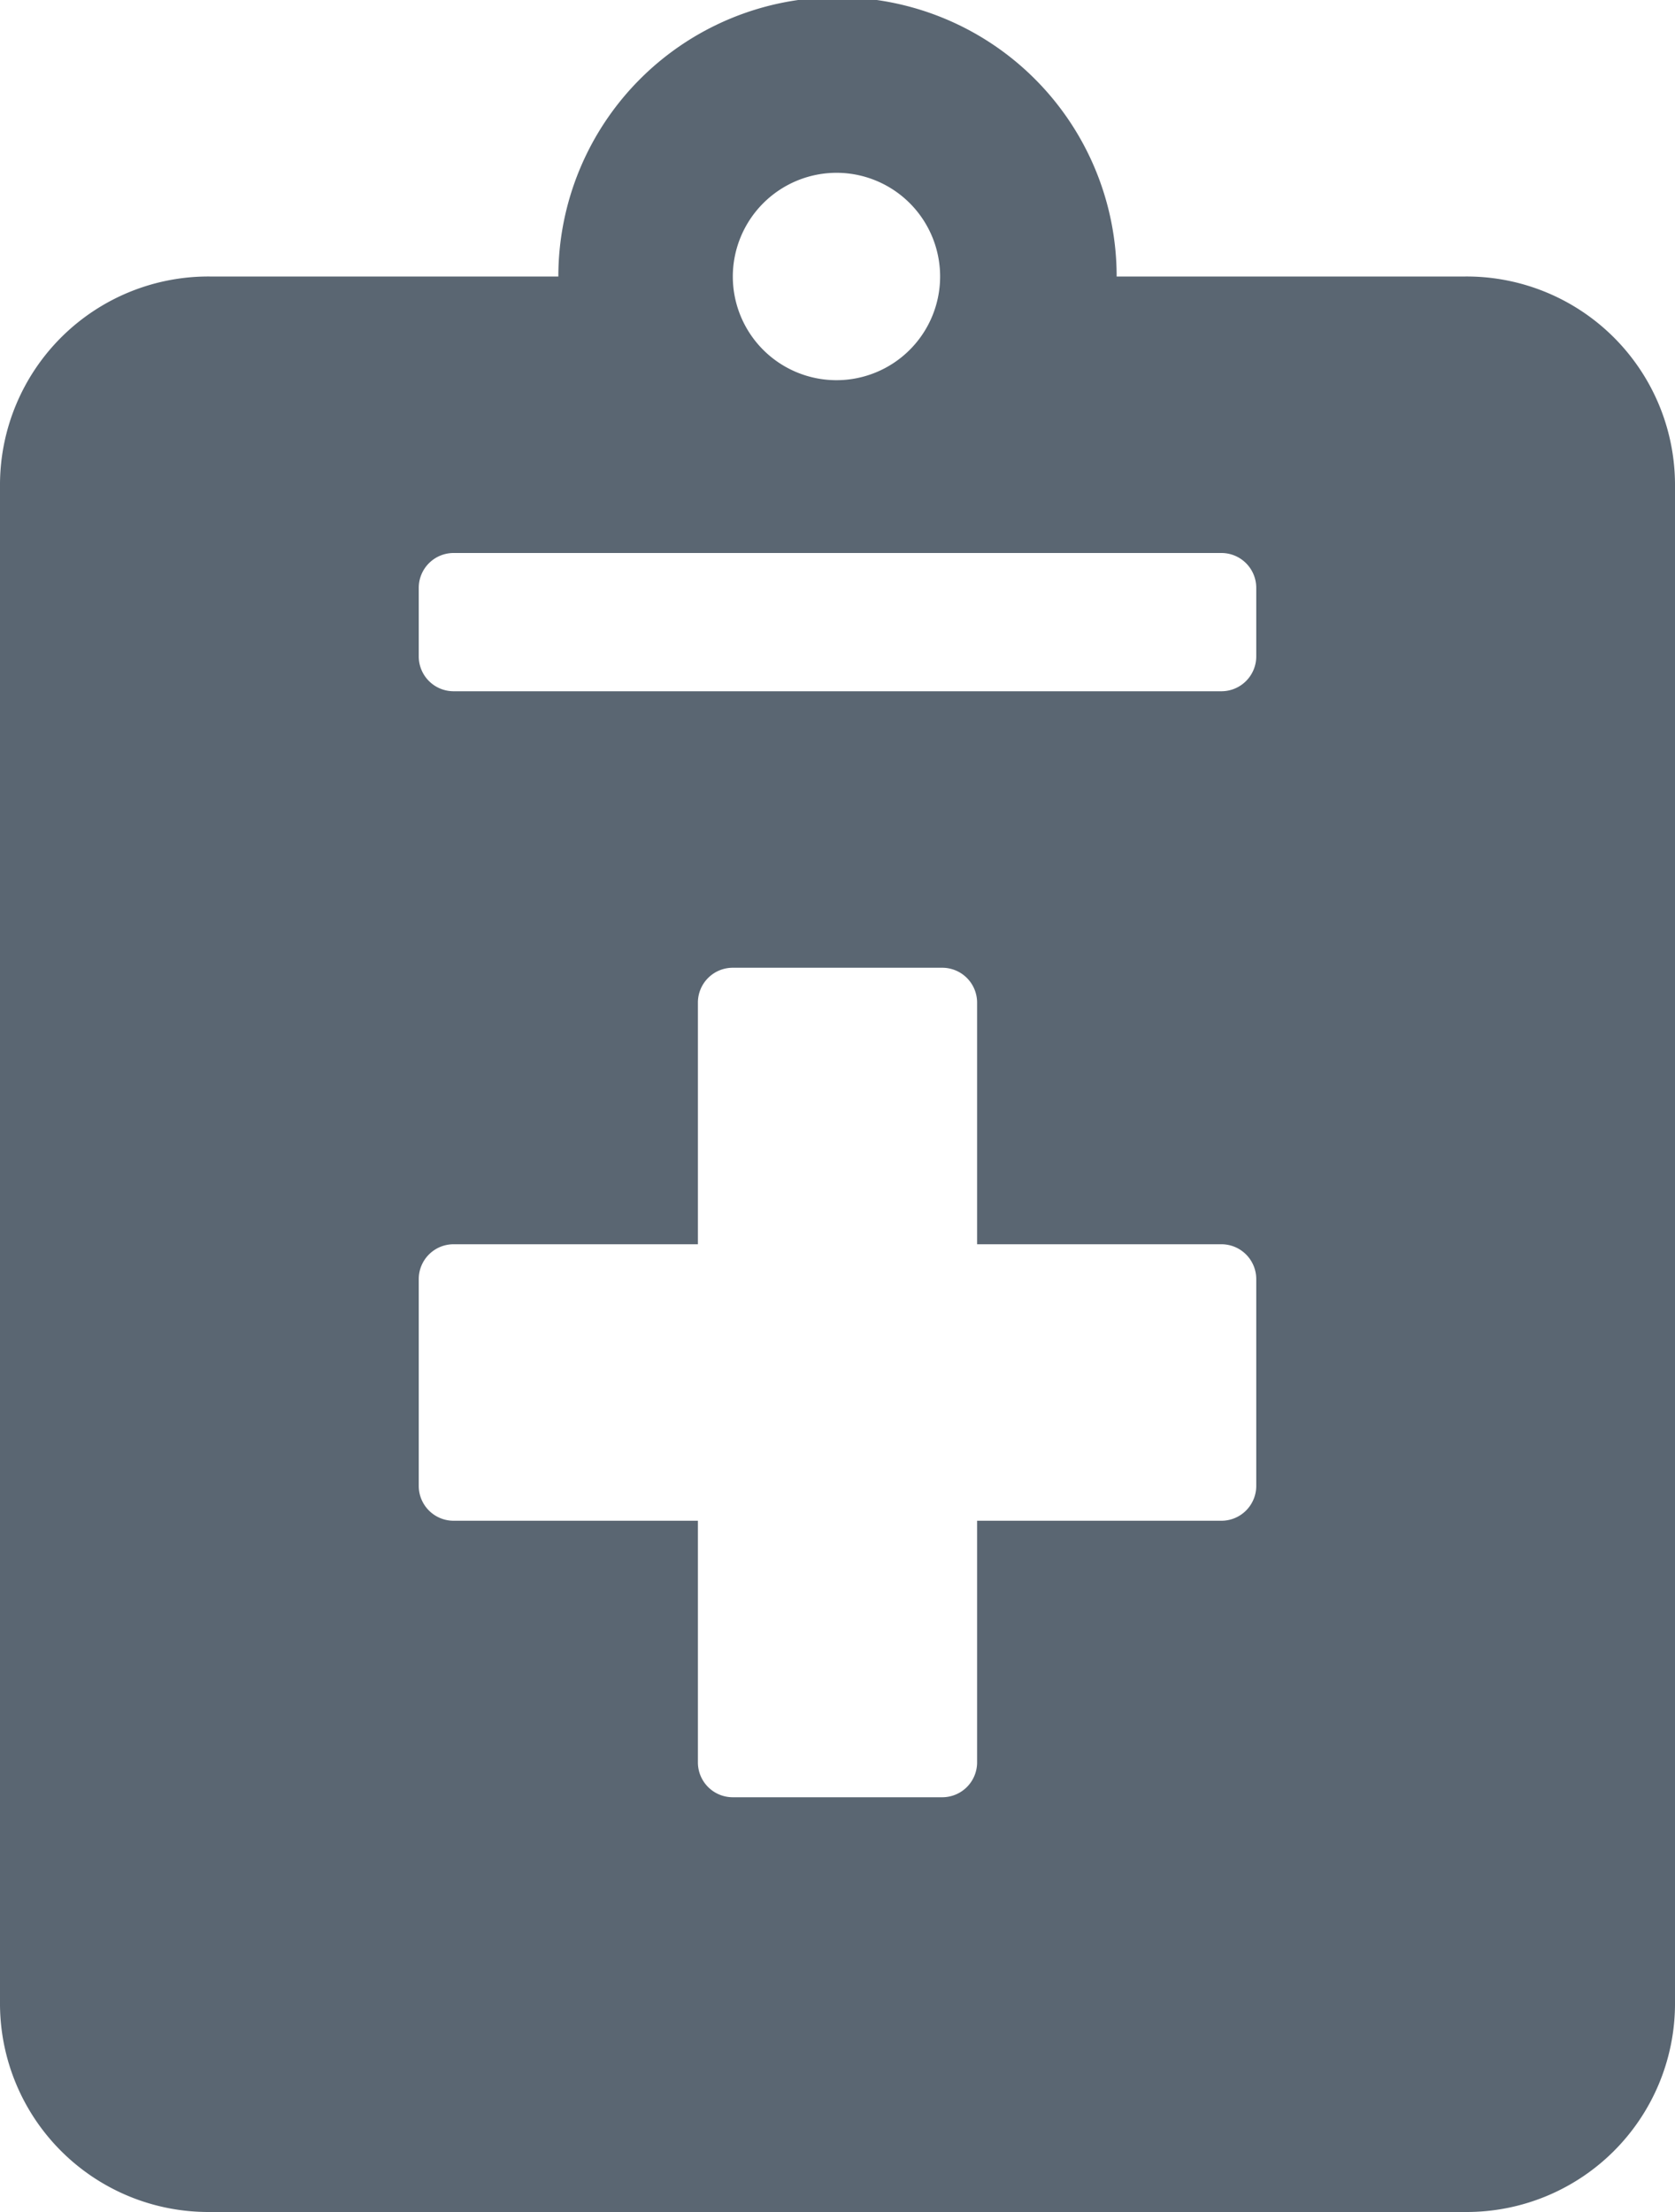<svg xmlns="http://www.w3.org/2000/svg" width="50" height="66" viewBox="0 0 50 66">
  <defs>
    <style>
      .cls-1 {
        fill: #5a6672;
        fill-rule: evenodd;
      }
    </style>
  </defs>
  <path id="Form_610" data-name="Form 610" class="cls-1" d="M843.75,708.25H833.333a8.333,8.333,0,0,0-16.666,0H806.25a6.22,6.22,0,0,0-6.25,6.188v45.375A6.22,6.22,0,0,0,806.25,766h37.5a6.22,6.22,0,0,0,6.25-6.187V714.438A6.22,6.22,0,0,0,843.75,708.25ZM825,705.156a3.094,3.094,0,1,1-3.125,3.094A3.1,3.1,0,0,1,825,705.156Zm12.5,39.188a1.04,1.04,0,0,1-1.042,1.031h-7.291v7.219a1.04,1.04,0,0,1-1.042,1.031h-6.25a1.04,1.04,0,0,1-1.042-1.031v-7.219h-7.291a1.04,1.04,0,0,1-1.042-1.031v-6.188a1.04,1.04,0,0,1,1.042-1.031h7.291v-7.219a1.04,1.04,0,0,1,1.042-1.031h6.25a1.04,1.04,0,0,1,1.042,1.031v7.219h7.291a1.04,1.04,0,0,1,1.042,1.031v6.188Zm0-24.75a1.04,1.04,0,0,1-1.042,1.031H813.542a1.04,1.04,0,0,1-1.042-1.031v-2.063a1.04,1.04,0,0,1,1.042-1.031h22.916a1.04,1.04,0,0,1,1.042,1.031v2.063Z" transform="translate(-800 -700)"/>
</svg>

